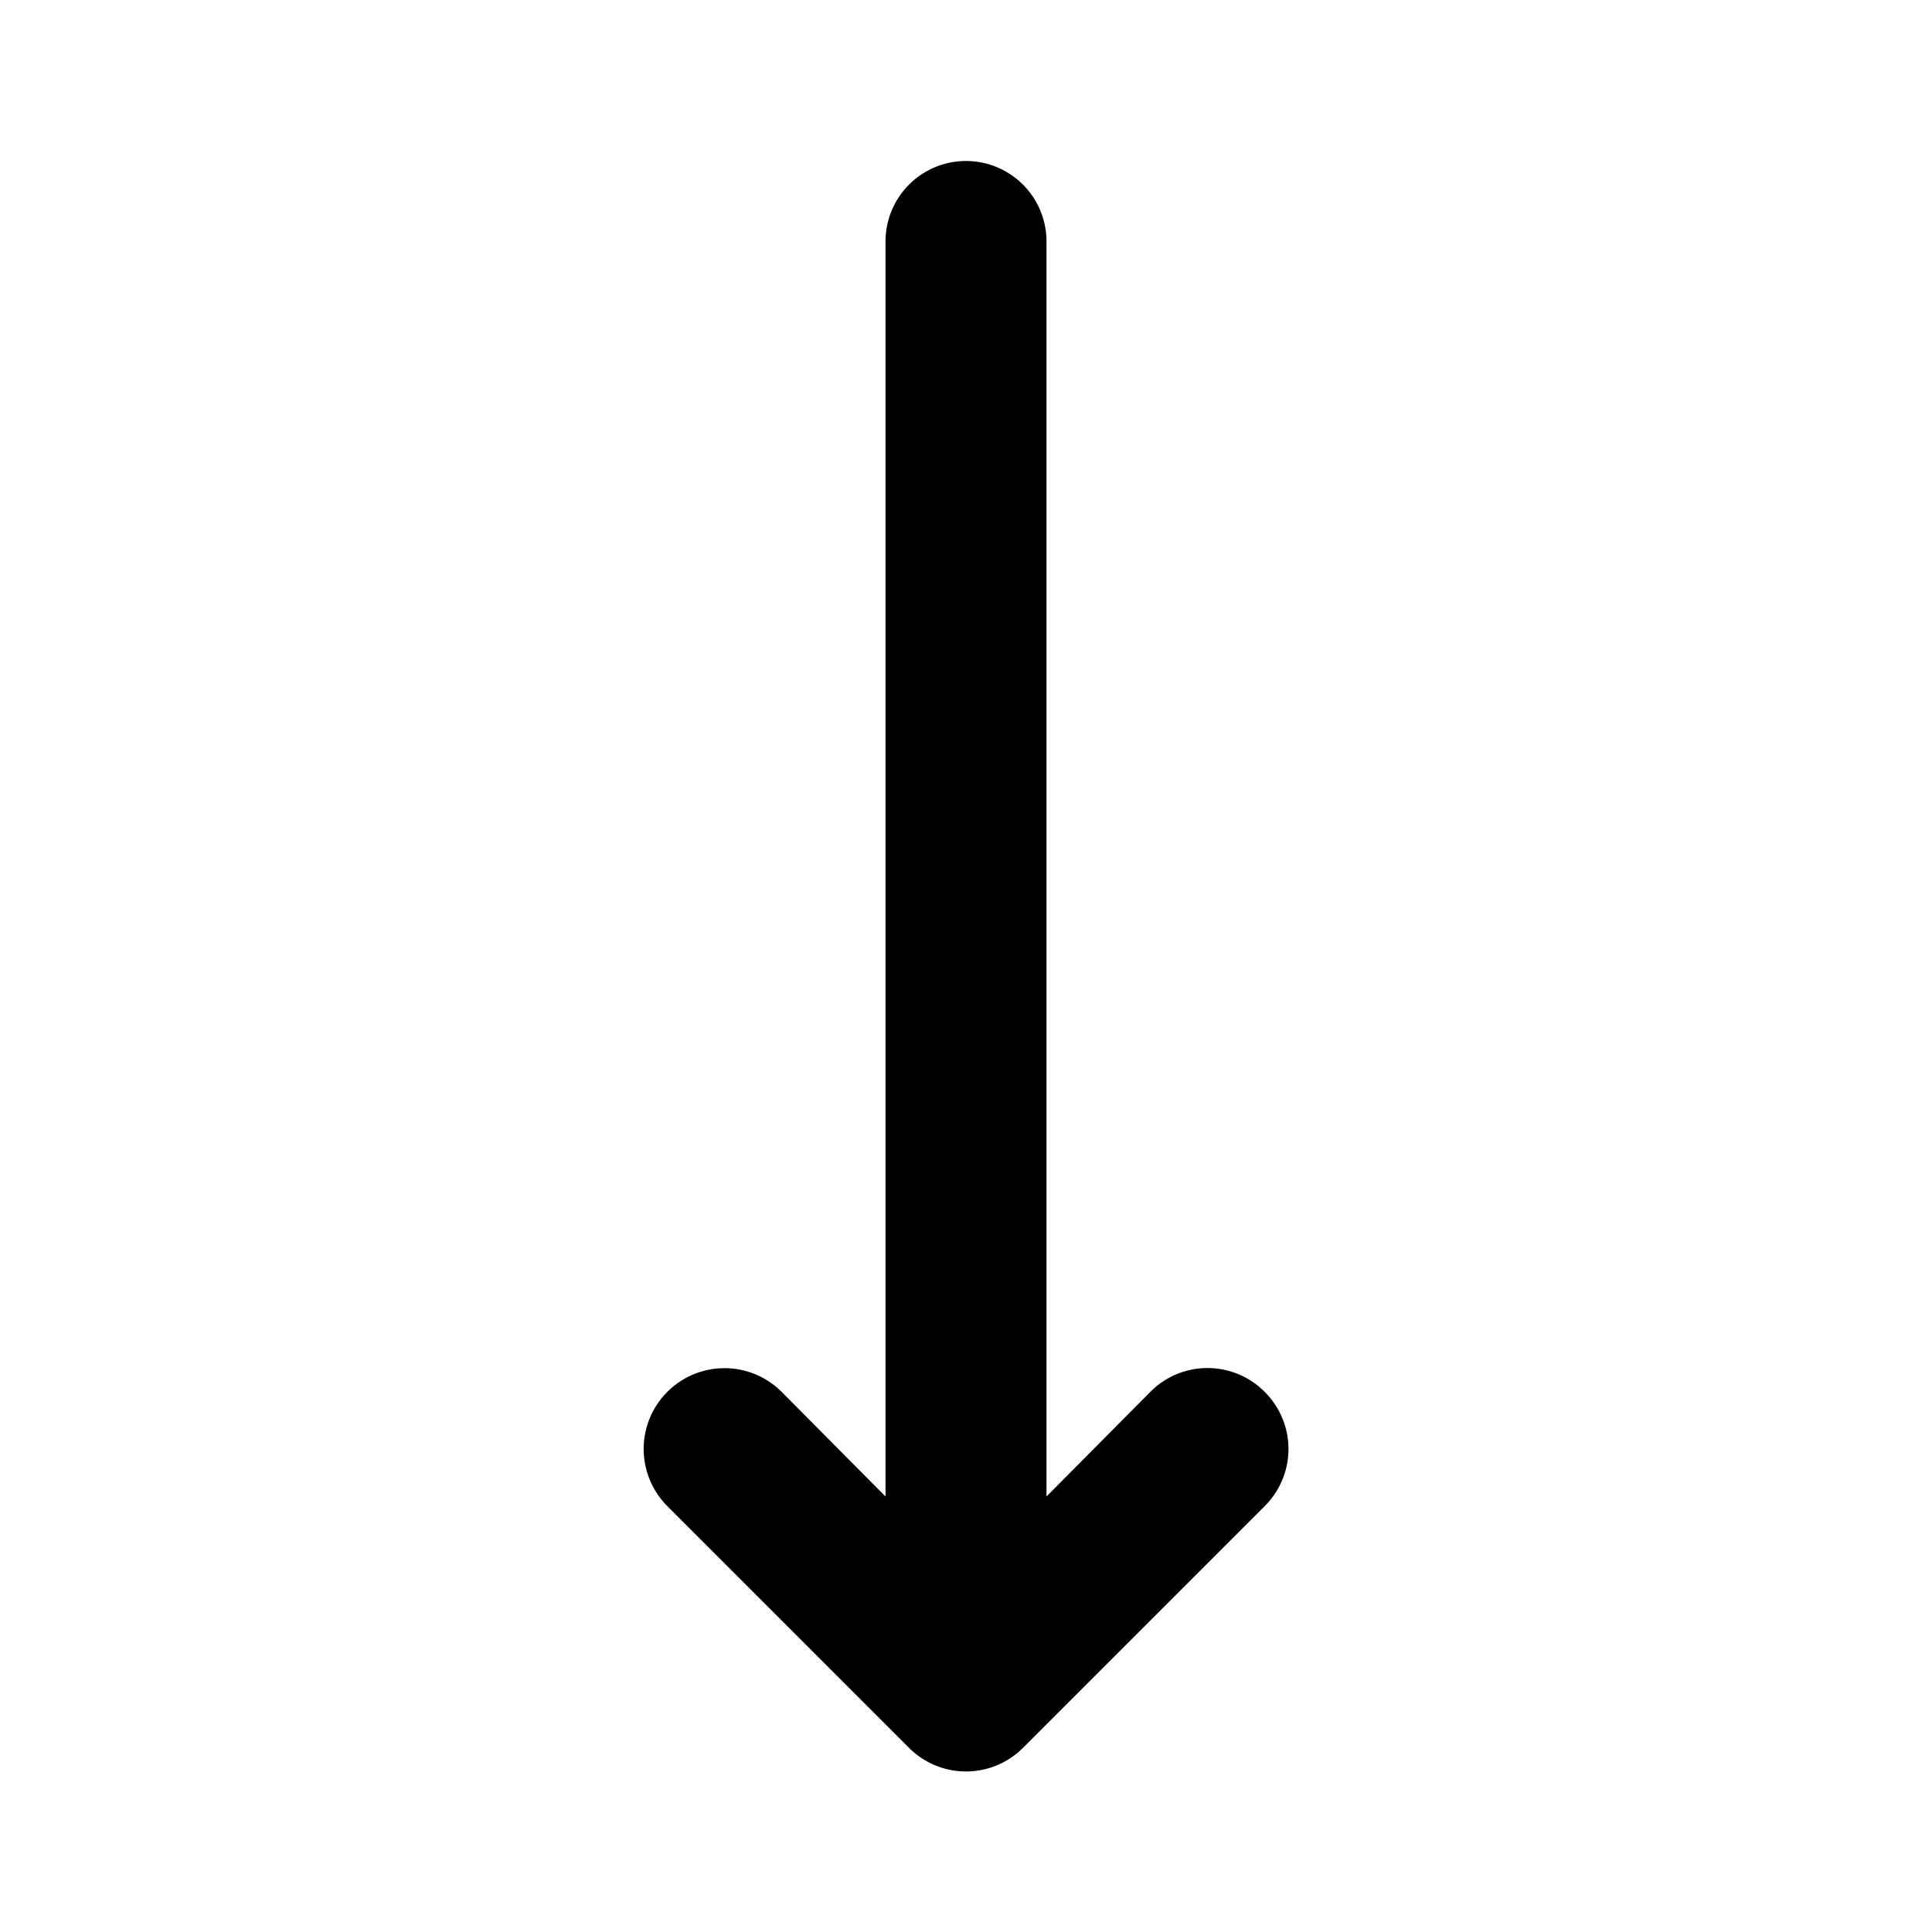<?xml version="1.0" encoding="utf-8"?><!-- Скачано с сайта svg4.ru / Downloaded from svg4.ru -->
<svg fill="#000000" width="800px" height="800px" viewBox="0 0 24 24" id="down-arrow" data-name="Flat Color" xmlns="http://www.w3.org/2000/svg" class="icon flat-color"><path id="primary" d="M15.71,17.29a1,1,0,0,0-1.42,0L13,18.59V3a1,1,0,0,0-2,0V18.59l-1.29-1.3a1,1,0,0,0-1.42,1.42l3,3a1,1,0,0,0,1.42,0l3-3A1,1,0,0,0,15.71,17.29Z" style="fill: rgb(0, 0, 0);"></path></svg>